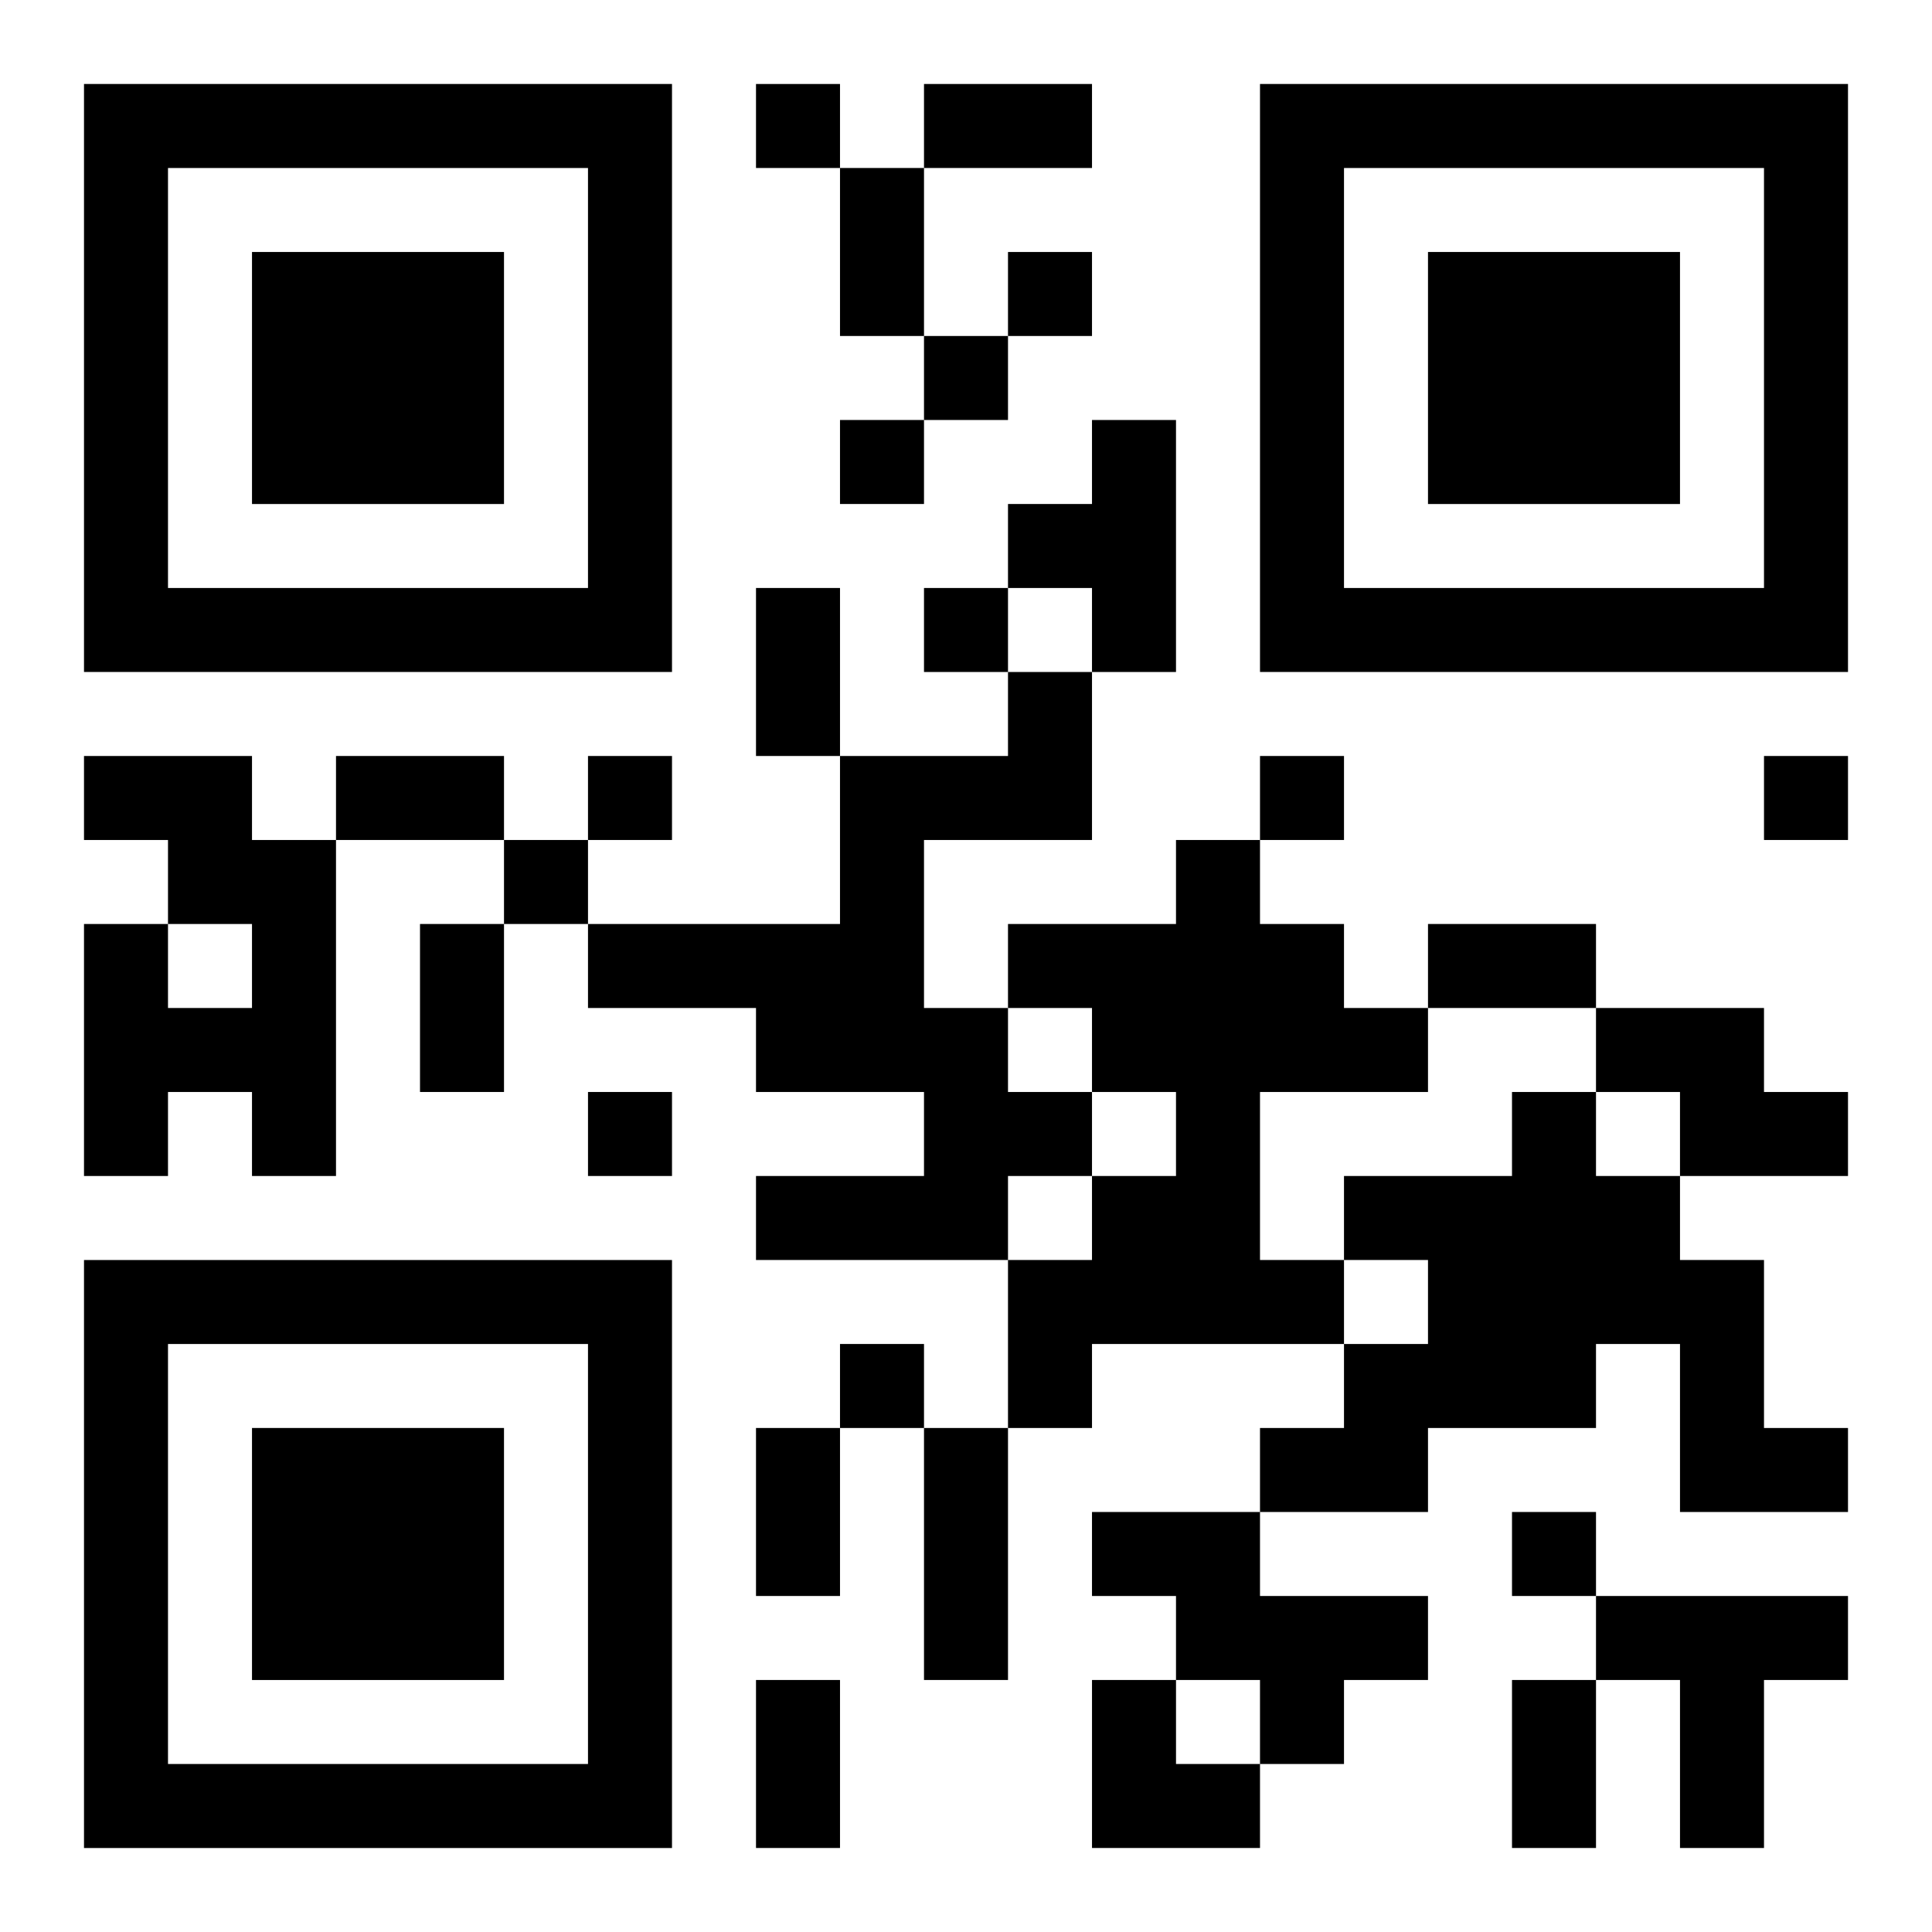 <?xml version="1.0" encoding="UTF-8"?>
<svg width="250" height="250" baseProfile="full" version="1.1" viewBox="-1 -1 23 23" xmlns="http://www.w3.org/2000/svg" xmlns:xlink="http://www.w3.org/1999/xlink"><symbol id="a"><path d="m0 7v7h7v-7h-7zm1 1h5v5h-5v-5zm1 1v3h3v-3h-3z"/></symbol><use y="-7" xlink:href="#a"/><use y="7" xlink:href="#a"/><use x="14" y="-7" xlink:href="#a"/><path d="m12 4h1v3h-1v-1h-1v-1h1v-1m-1 3h1v2h-2v2h1v1h1v1h-1v1h-3v-1h2v-1h-2v-1h-2v-1h3v-2h2v-1m-11 1h2v1h1v4h-1v-1h-1v1h-1v-3h1v1h1v-1h-1v-1h-1v-1m13 1h1v1h1v1h1v1h-2v2h1v1h-3v1h-1v-2h1v-1h1v-1h-1v-1h-1v-1h2v-1m5 2h2v1h1v1h-2v-1h-1v-1m-1 1h1v1h1v1h1v2h1v1h-2v-2h-1v1h-2v1h-2v-1h1v-1h1v-1h-1v-1h2v-1m-5 5h2v1h2v1h-1v1h-1v-1h-1v-1h-1v-1m6 1h3v1h-1v2h-1v-2h-1v-1m-10-18v1h1v-1h-1m3 2v1h1v-1h-1m-1 1v1h1v-1h-1m-1 1v1h1v-1h-1m1 2v1h1v-1h-1m-4 2v1h1v-1h-1m8 0v1h1v-1h-1m6 0v1h1v-1h-1m-15 1v1h1v-1h-1m1 3v1h1v-1h-1m3 3v1h1v-1h-1m8 2v1h1v-1h-1m-7-17h2v1h-2v-1m-1 1h1v2h-1v-2m-1 5h1v2h-1v-2m-5 2h2v1h-2v-1m1 2h1v2h-1v-2m12 0h2v1h-2v-1m-8 6h1v2h-1v-2m2 0h1v3h-1v-3m-2 3h1v2h-1v-2m9 0h1v2h-1v-2m-5 0h1v1h1v1h-2z"/></svg>
